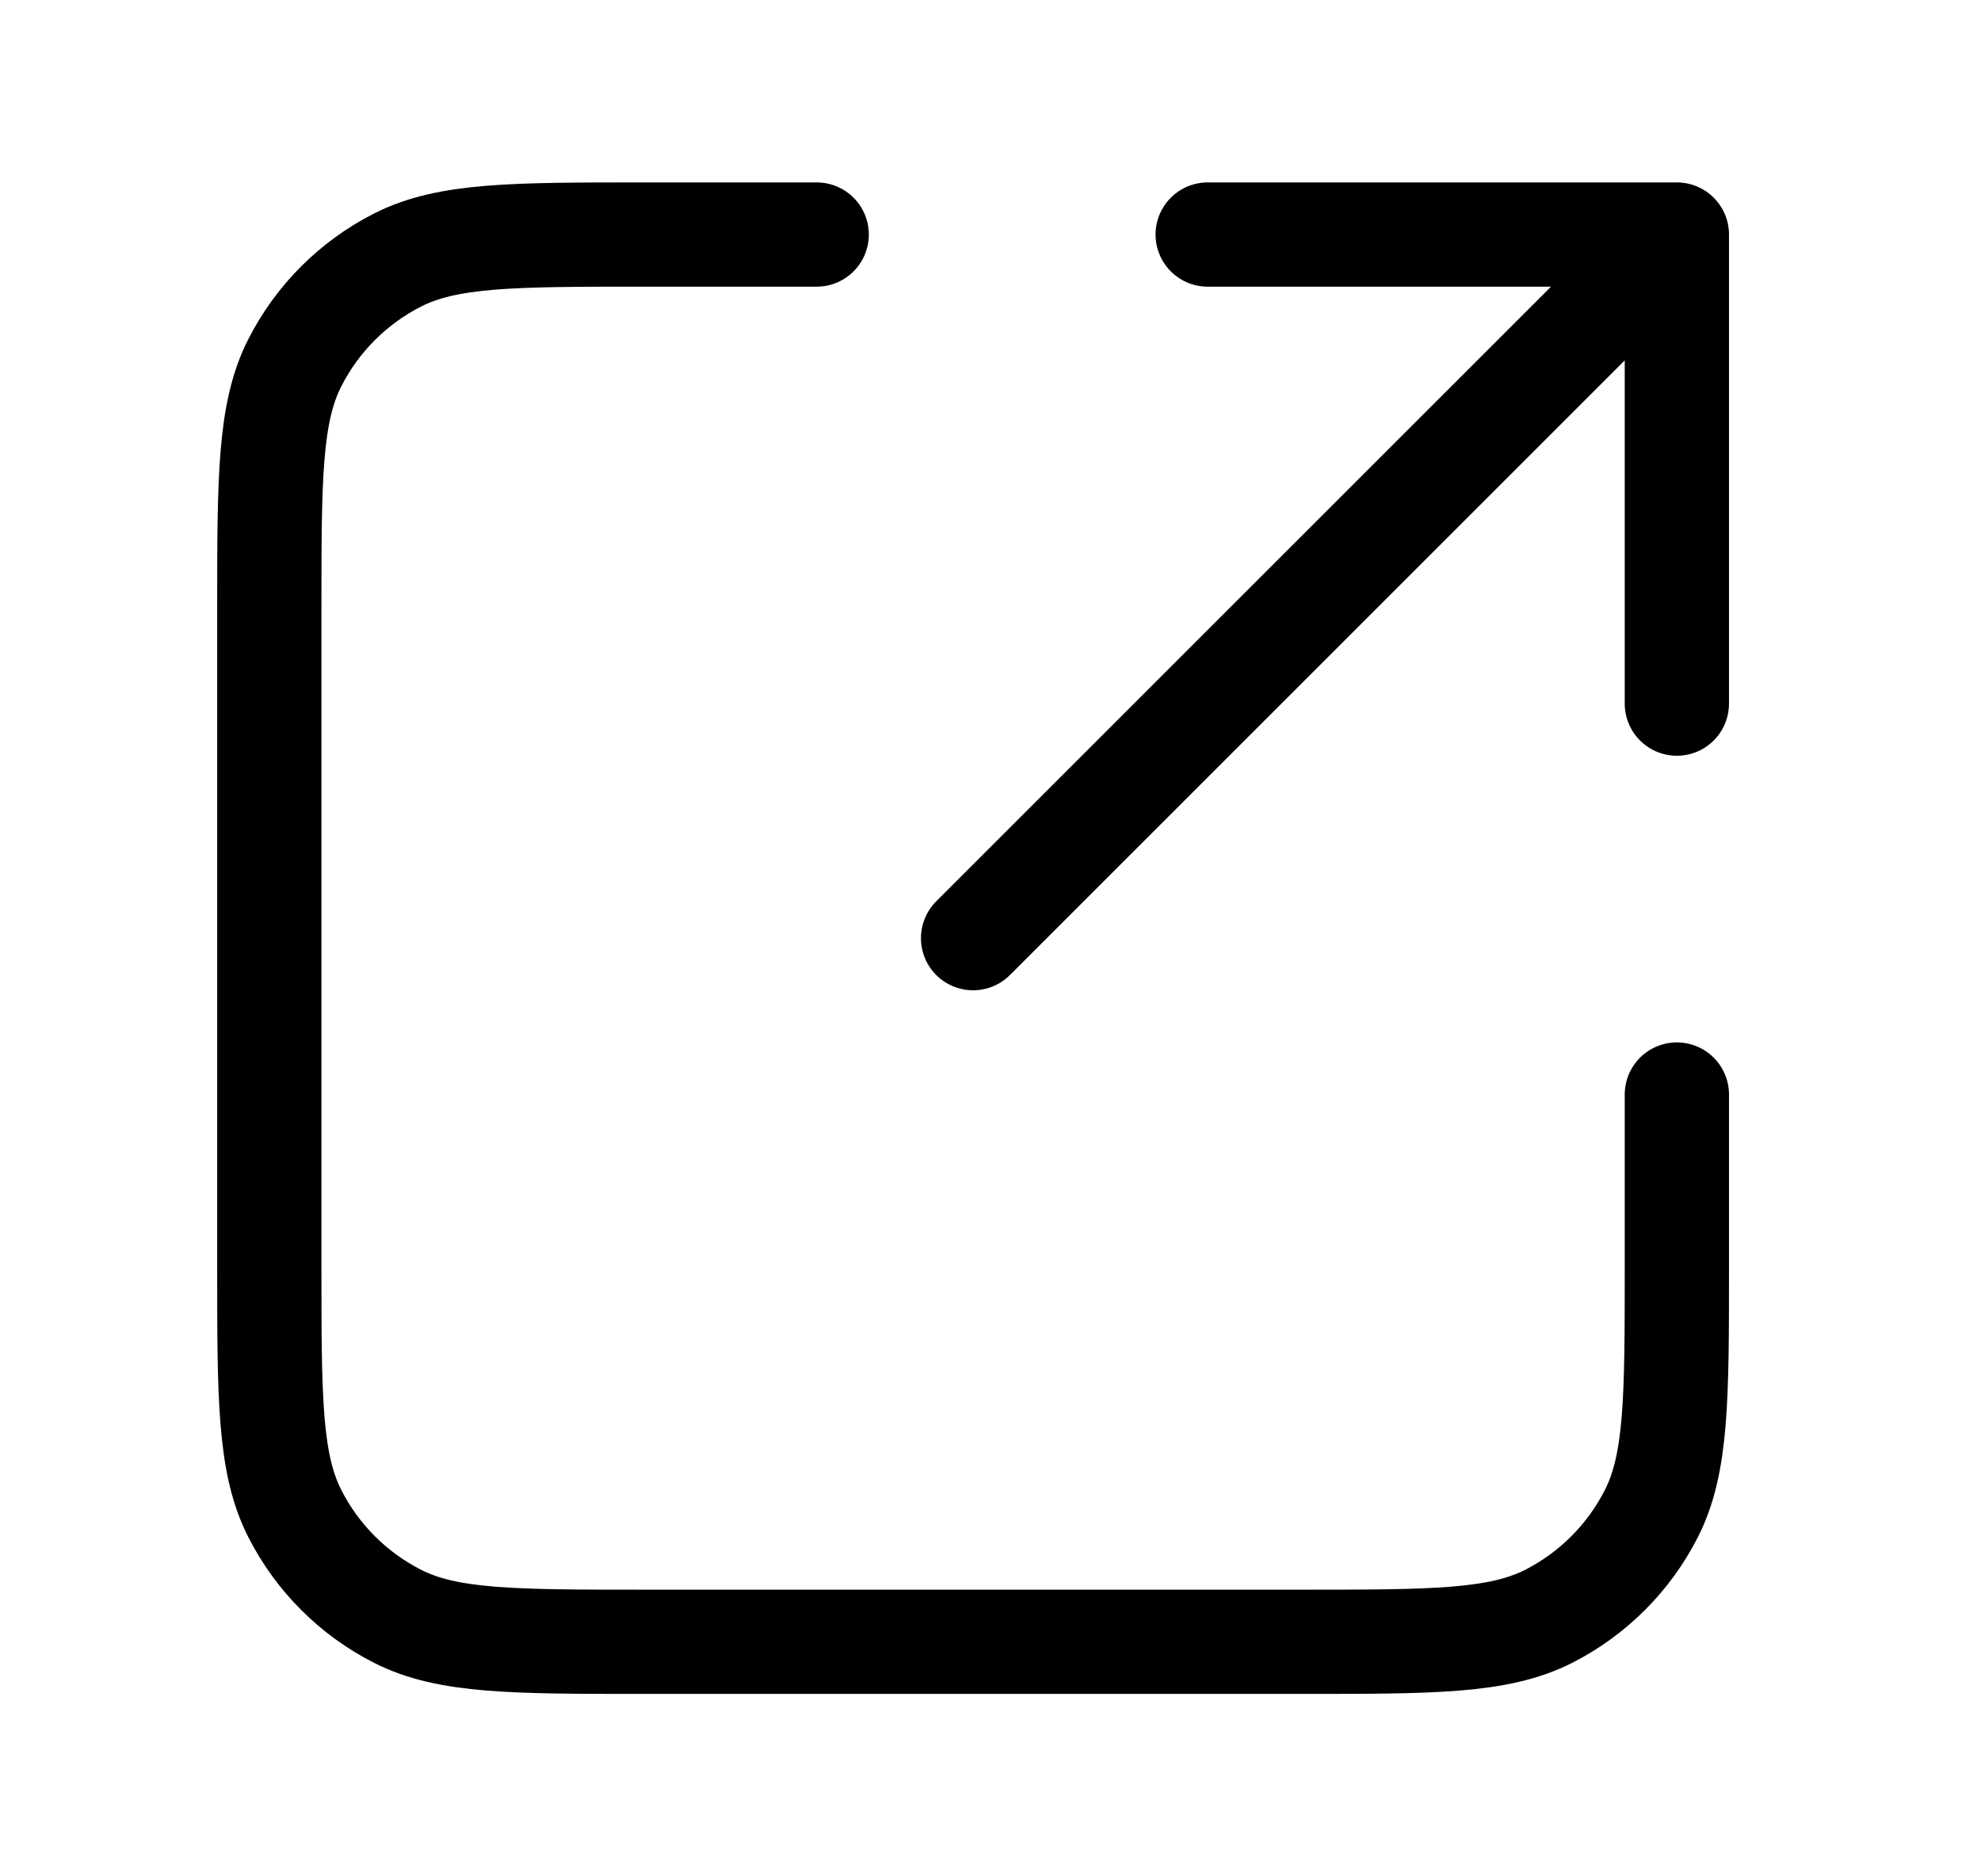 <svg width="19" height="18" viewBox="0 0 19 18" fill="none" xmlns="http://www.w3.org/2000/svg">
<path d="M16.083 6.75L16.083 2.25M16.083 2.25H11.583M16.083 2.25L9.333 9M7.833 2.25H6.183C4.923 2.25 4.293 2.25 3.812 2.495C3.388 2.711 3.044 3.055 2.828 3.479C2.583 3.96 2.583 4.59 2.583 5.85V12.15C2.583 13.41 2.583 14.04 2.828 14.521C3.044 14.945 3.388 15.289 3.812 15.505C4.293 15.75 4.923 15.75 6.183 15.75H12.483C13.743 15.75 14.373 15.75 14.855 15.505C15.278 15.289 15.622 14.945 15.838 14.521C16.083 14.04 16.083 13.41 16.083 12.15V10.5" stroke="black" stroke-linecap="round" stroke-linejoin="round"/>
</svg>
